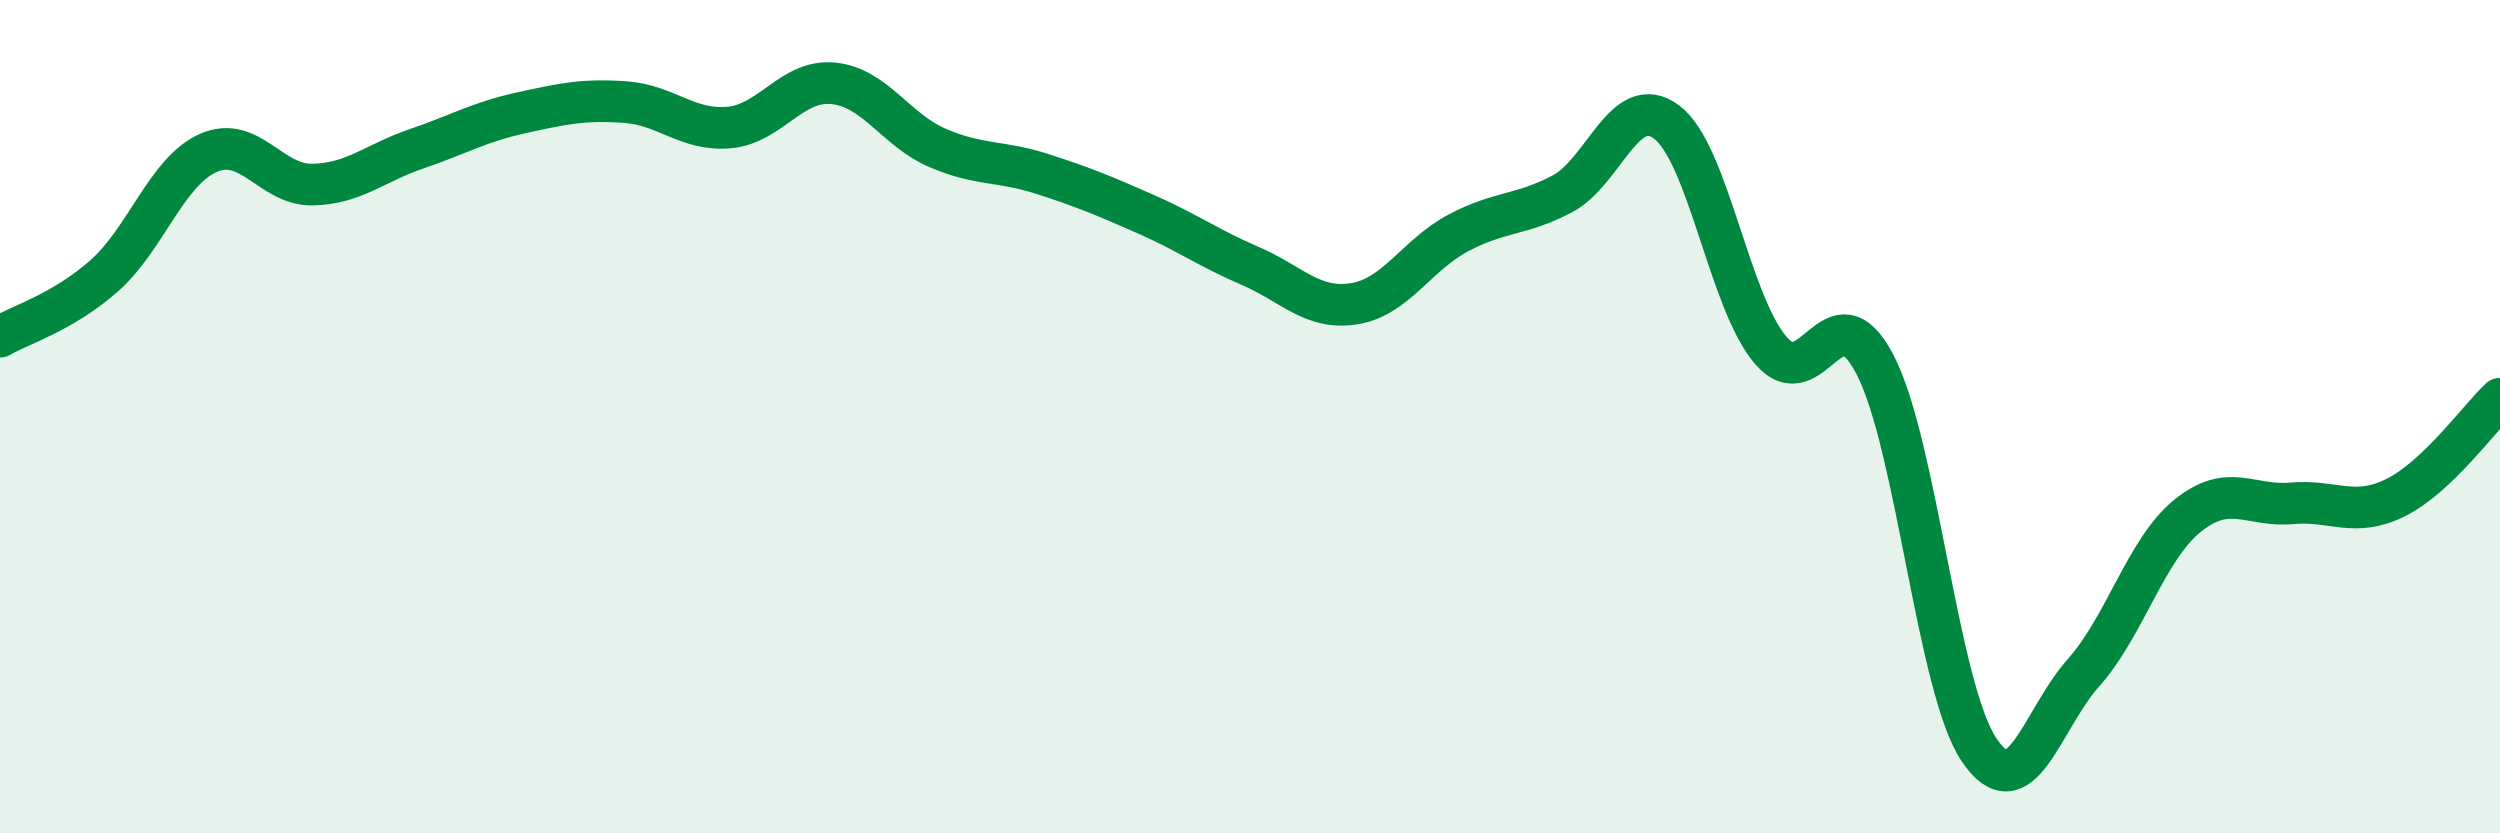 
    <svg width="60" height="20" viewBox="0 0 60 20" xmlns="http://www.w3.org/2000/svg">
      <path
        d="M 0,8.08 C 0.5,7.79 1.5,7.5 2.5,6.62 C 3.5,5.74 4,4.11 5,3.67 C 6,3.23 6.5,4.45 7.5,4.43 C 8.5,4.41 9,3.91 10,3.57 C 11,3.23 11.5,2.93 12.5,2.71 C 13.5,2.49 14,2.38 15,2.45 C 16,2.52 16.5,3.15 17.5,3.06 C 18.5,2.97 19,1.9 20,2 C 21,2.1 21.5,3.12 22.5,3.55 C 23.5,3.98 24,3.85 25,4.17 C 26,4.49 26.5,4.7 27.5,5.14 C 28.5,5.58 29,5.95 30,6.38 C 31,6.81 31.5,7.45 32.5,7.29 C 33.5,7.13 34,6.12 35,5.59 C 36,5.06 36.5,5.18 37.5,4.65 C 38.5,4.12 39,2.18 40,2.93 C 41,3.68 41.5,7.25 42.5,8.41 C 43.5,9.57 44,6.83 45,8.75 C 46,10.67 46.5,16.52 47.5,18 C 48.5,19.48 49,17.27 50,16.15 C 51,15.03 51.5,13.19 52.5,12.38 C 53.5,11.57 54,12.17 55,12.08 C 56,11.99 56.5,12.44 57.5,11.94 C 58.5,11.44 59.5,10.04 60,9.57L60 20L0 20Z"
        fill="#008740"
        opacity="0.1"
        stroke-linecap="round"
        stroke-linejoin="round"
      />
      <path
        d="M 0,8.08 C 0.5,7.79 1.5,7.5 2.5,6.62 C 3.5,5.74 4,4.11 5,3.67 C 6,3.23 6.5,4.45 7.5,4.43 C 8.5,4.41 9,3.91 10,3.57 C 11,3.23 11.5,2.93 12.5,2.71 C 13.5,2.49 14,2.38 15,2.45 C 16,2.52 16.5,3.15 17.5,3.06 C 18.5,2.97 19,1.9 20,2 C 21,2.1 21.5,3.12 22.5,3.55 C 23.5,3.98 24,3.85 25,4.17 C 26,4.49 26.5,4.7 27.5,5.14 C 28.5,5.58 29,5.95 30,6.38 C 31,6.81 31.5,7.45 32.5,7.29 C 33.5,7.13 34,6.12 35,5.59 C 36,5.06 36.5,5.18 37.5,4.65 C 38.5,4.12 39,2.18 40,2.93 C 41,3.68 41.5,7.25 42.5,8.41 C 43.5,9.57 44,6.83 45,8.75 C 46,10.67 46.5,16.52 47.5,18 C 48.5,19.48 49,17.27 50,16.15 C 51,15.03 51.5,13.19 52.5,12.38 C 53.5,11.57 54,12.17 55,12.08 C 56,11.99 56.5,12.44 57.5,11.94 C 58.5,11.44 59.5,10.04 60,9.57"
        stroke="#008740"
        stroke-width="1"
        fill="none"
        stroke-linecap="round"
        stroke-linejoin="round"
      />
    </svg>
  